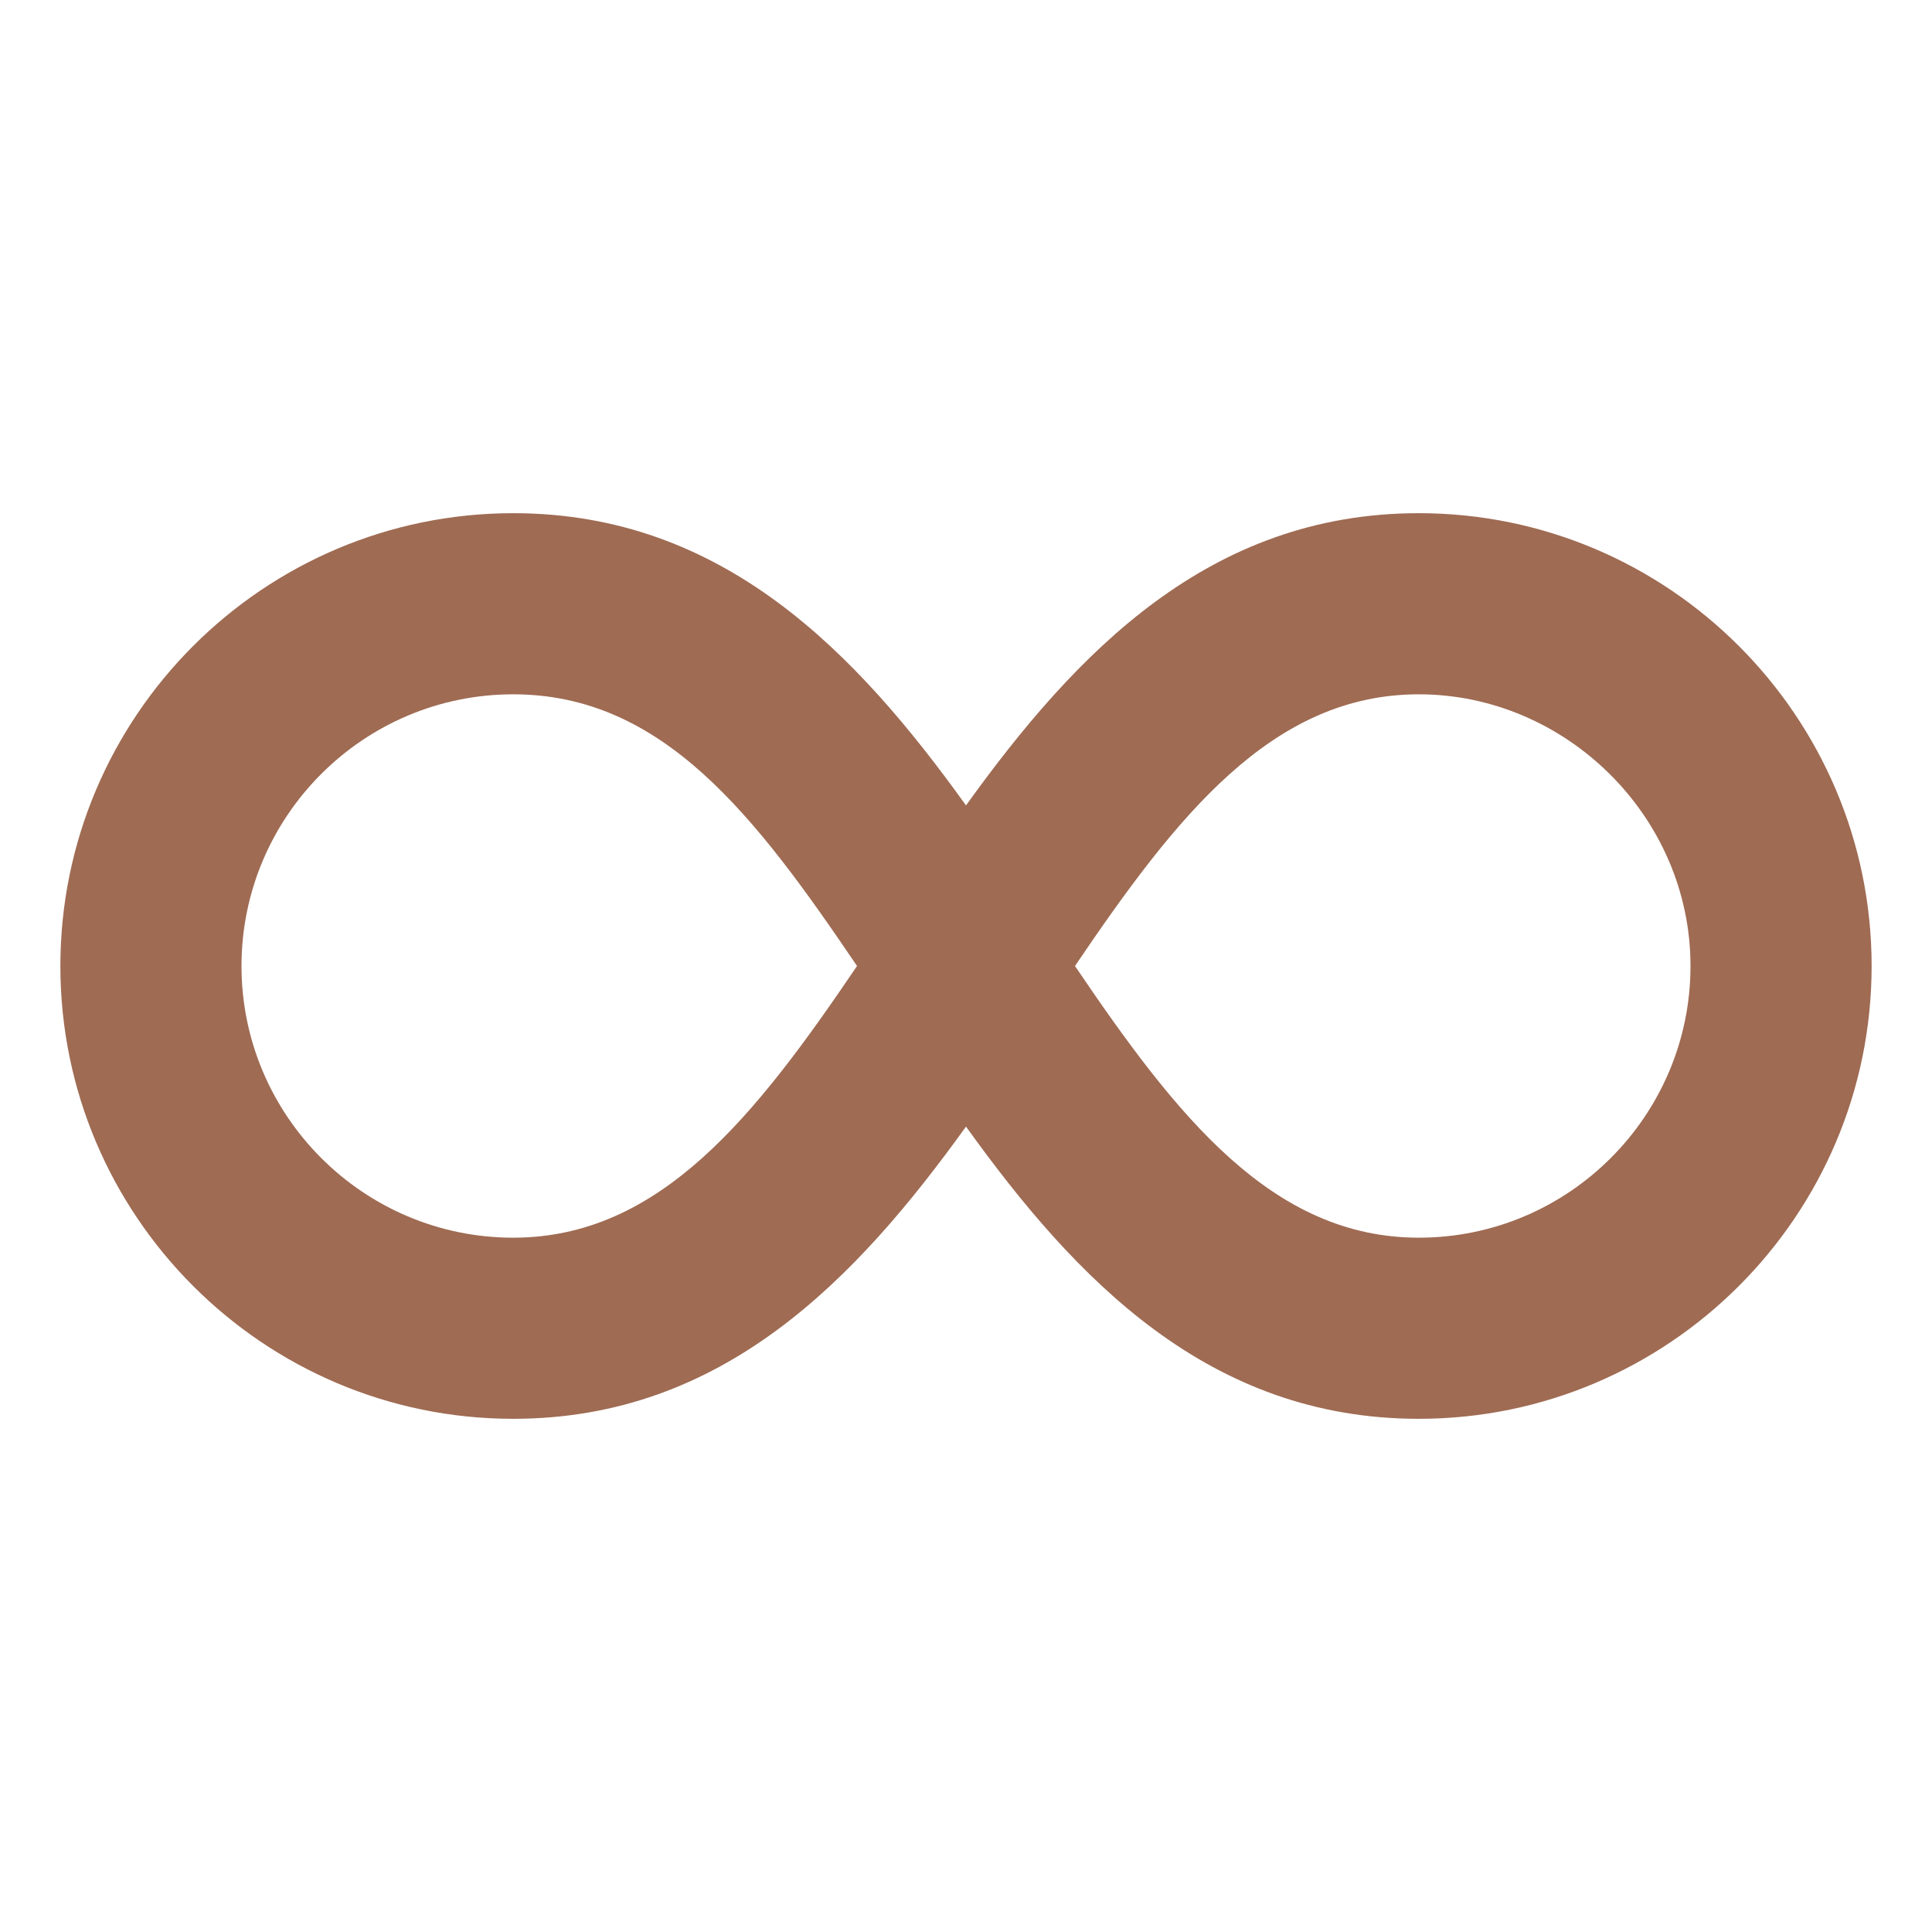 <svg xmlns="http://www.w3.org/2000/svg"  viewBox="0 0 64 64"><defs fill="#9F6B53" /><path  d="m47,17c-6.95,0-11.36,4.62-15,9.68-3.64-5.07-8.05-9.68-15-9.68-8.27,0-15,6.73-15,15s6.73,15,15,15c6.95,0,11.36-4.62,15-9.68,3.64,5.07,8.05,9.68,15,9.68,8.27,0,15-6.73,15-15s-6.73-15-15-15Zm-30,24c-4.96,0-9-4.04-9-9s4.04-9,9-9,8.02,4.02,11.39,9c-3.37,4.98-6.53,9-11.39,9Zm30,0c-4.86,0-8.02-4.02-11.39-9,3.37-4.98,6.53-9,11.39-9s9,4.04,9,9-4.04,9-9,9Z" fill="#9F6B53" /></svg>